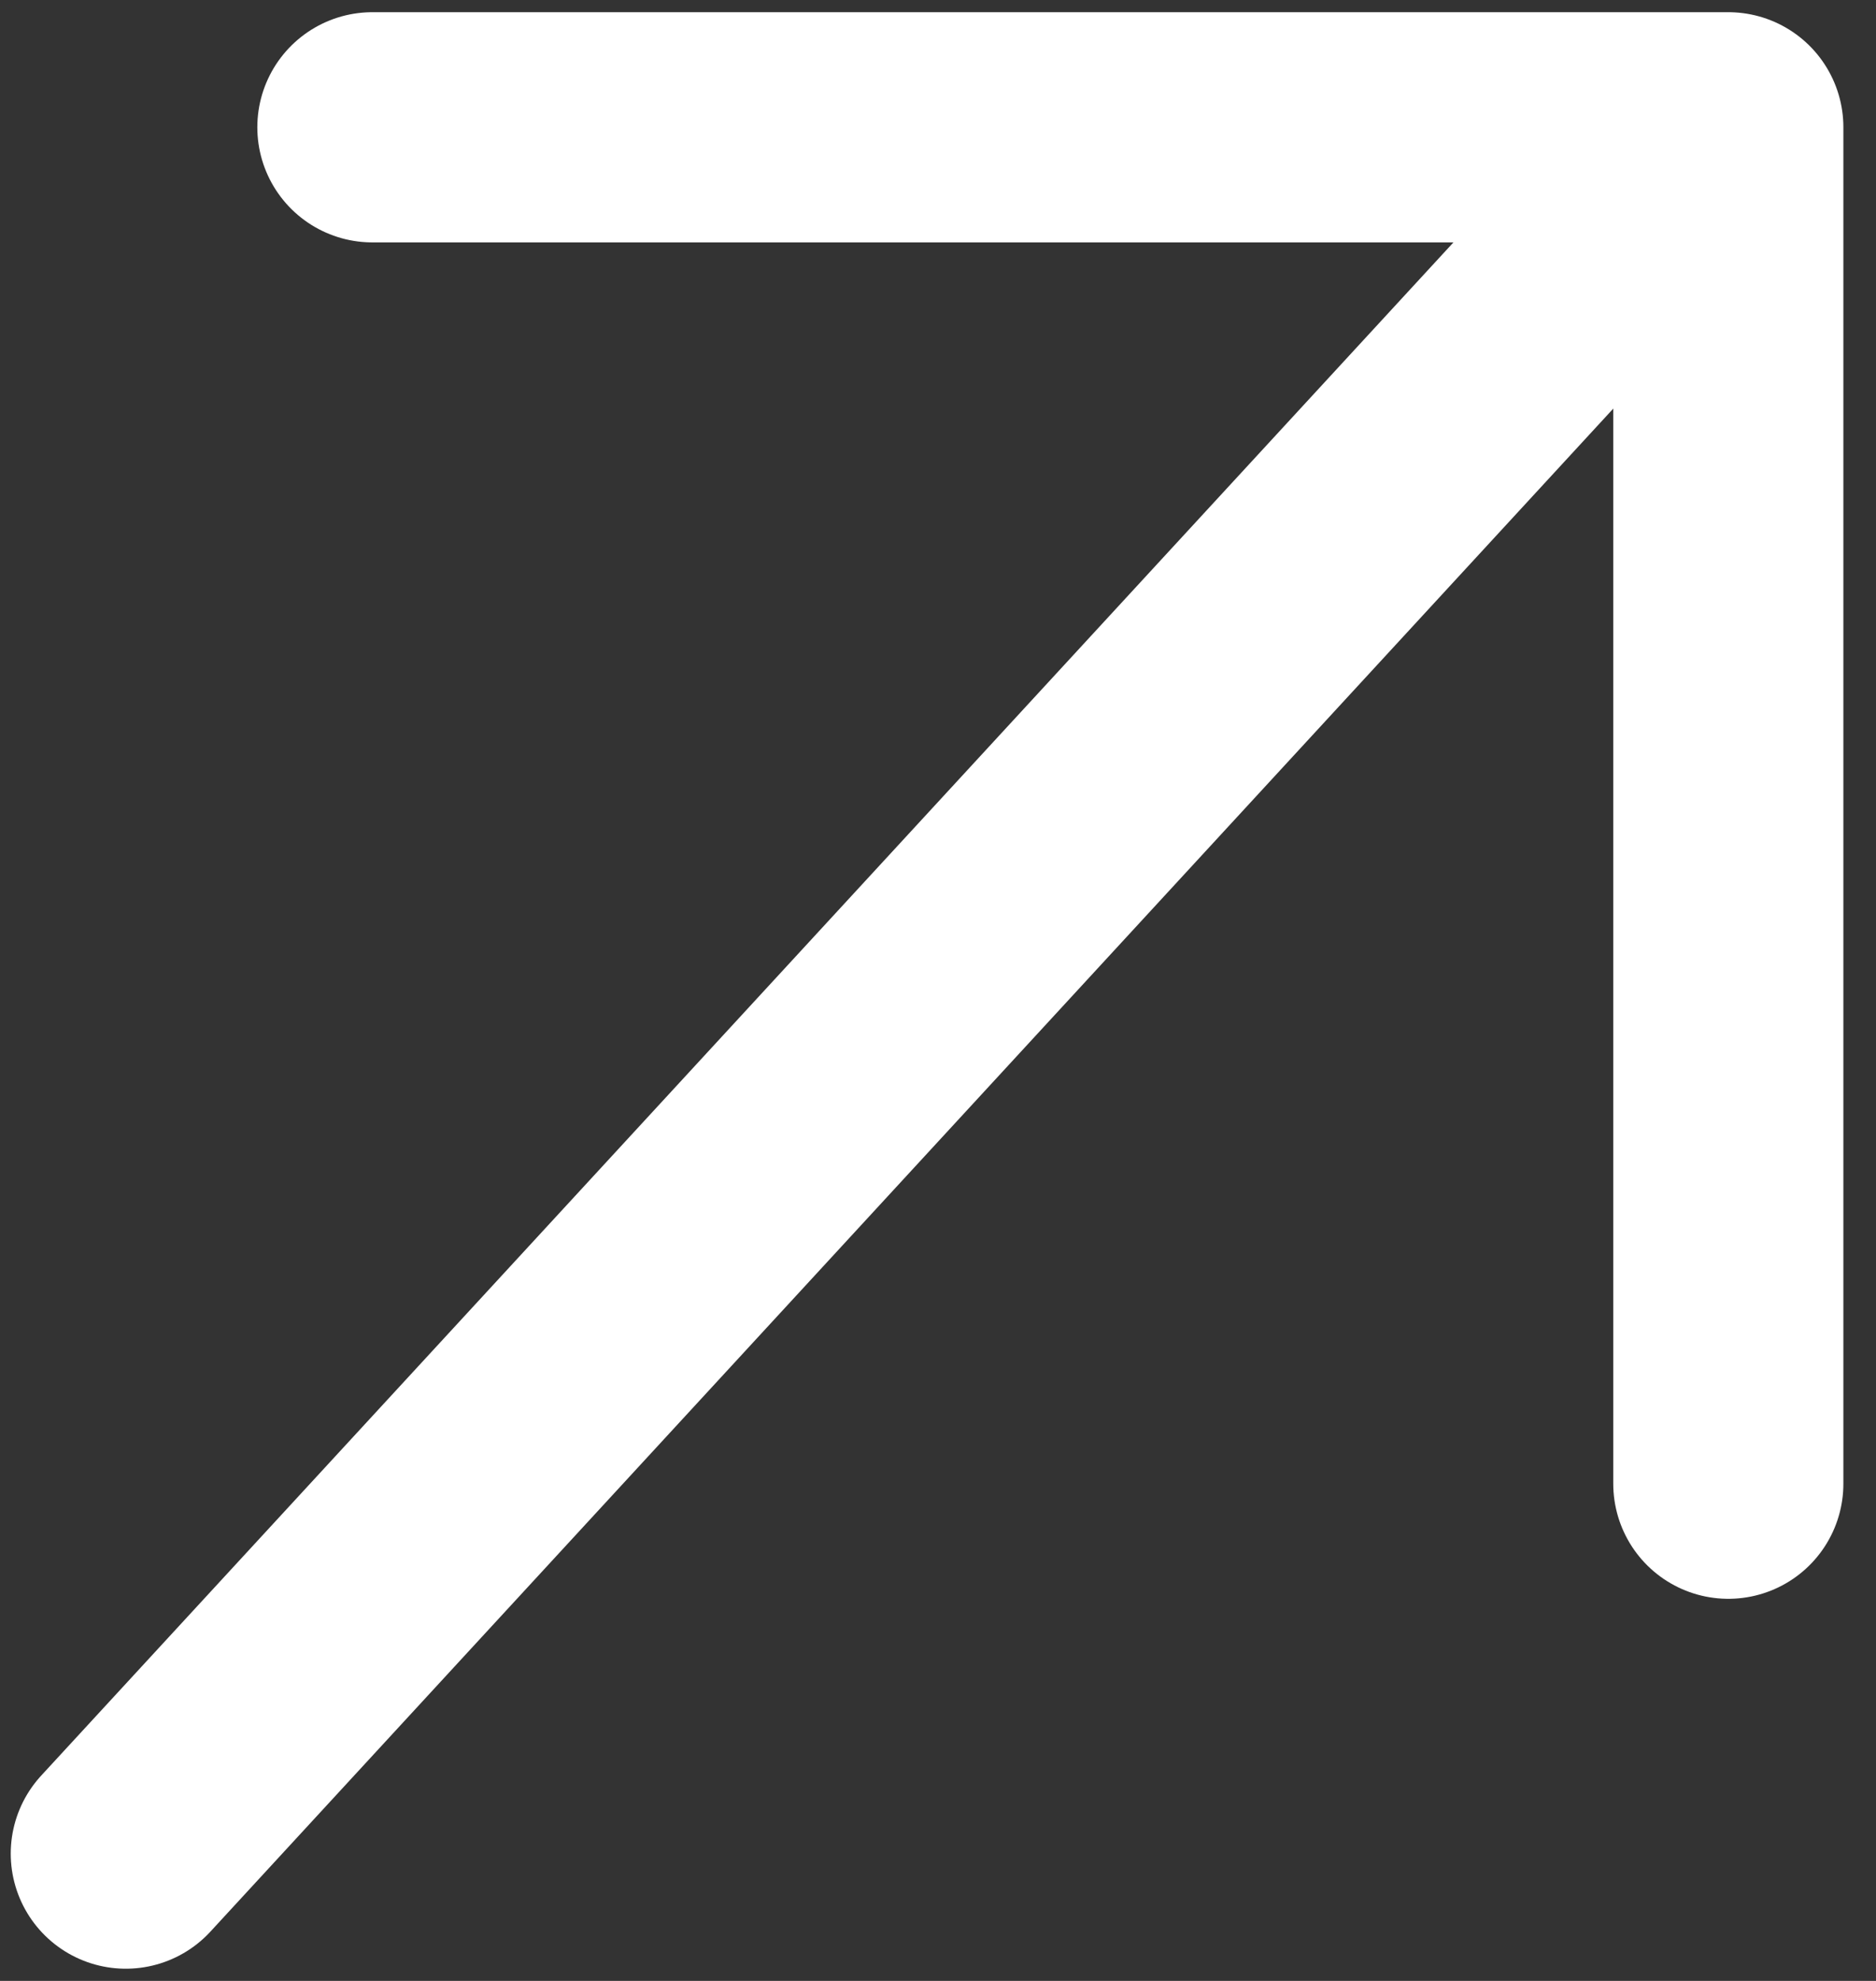 <svg width="18" height="19" viewBox="0 0 18 19" fill="none" xmlns="http://www.w3.org/2000/svg">
<rect x="0" y="0" width="18" height="19" fill="#333333" stroke="none"/>
<path d="M1.207 17.779L15.374 2.404" stroke="white" stroke-width="2.208" stroke-linecap="round" stroke-linejoin="round"/>
<path d="M3.573 1.221H16.583V14.231" stroke="white" stroke-width="2.208" stroke-linecap="round" stroke-linejoin="round"/>
</svg>

